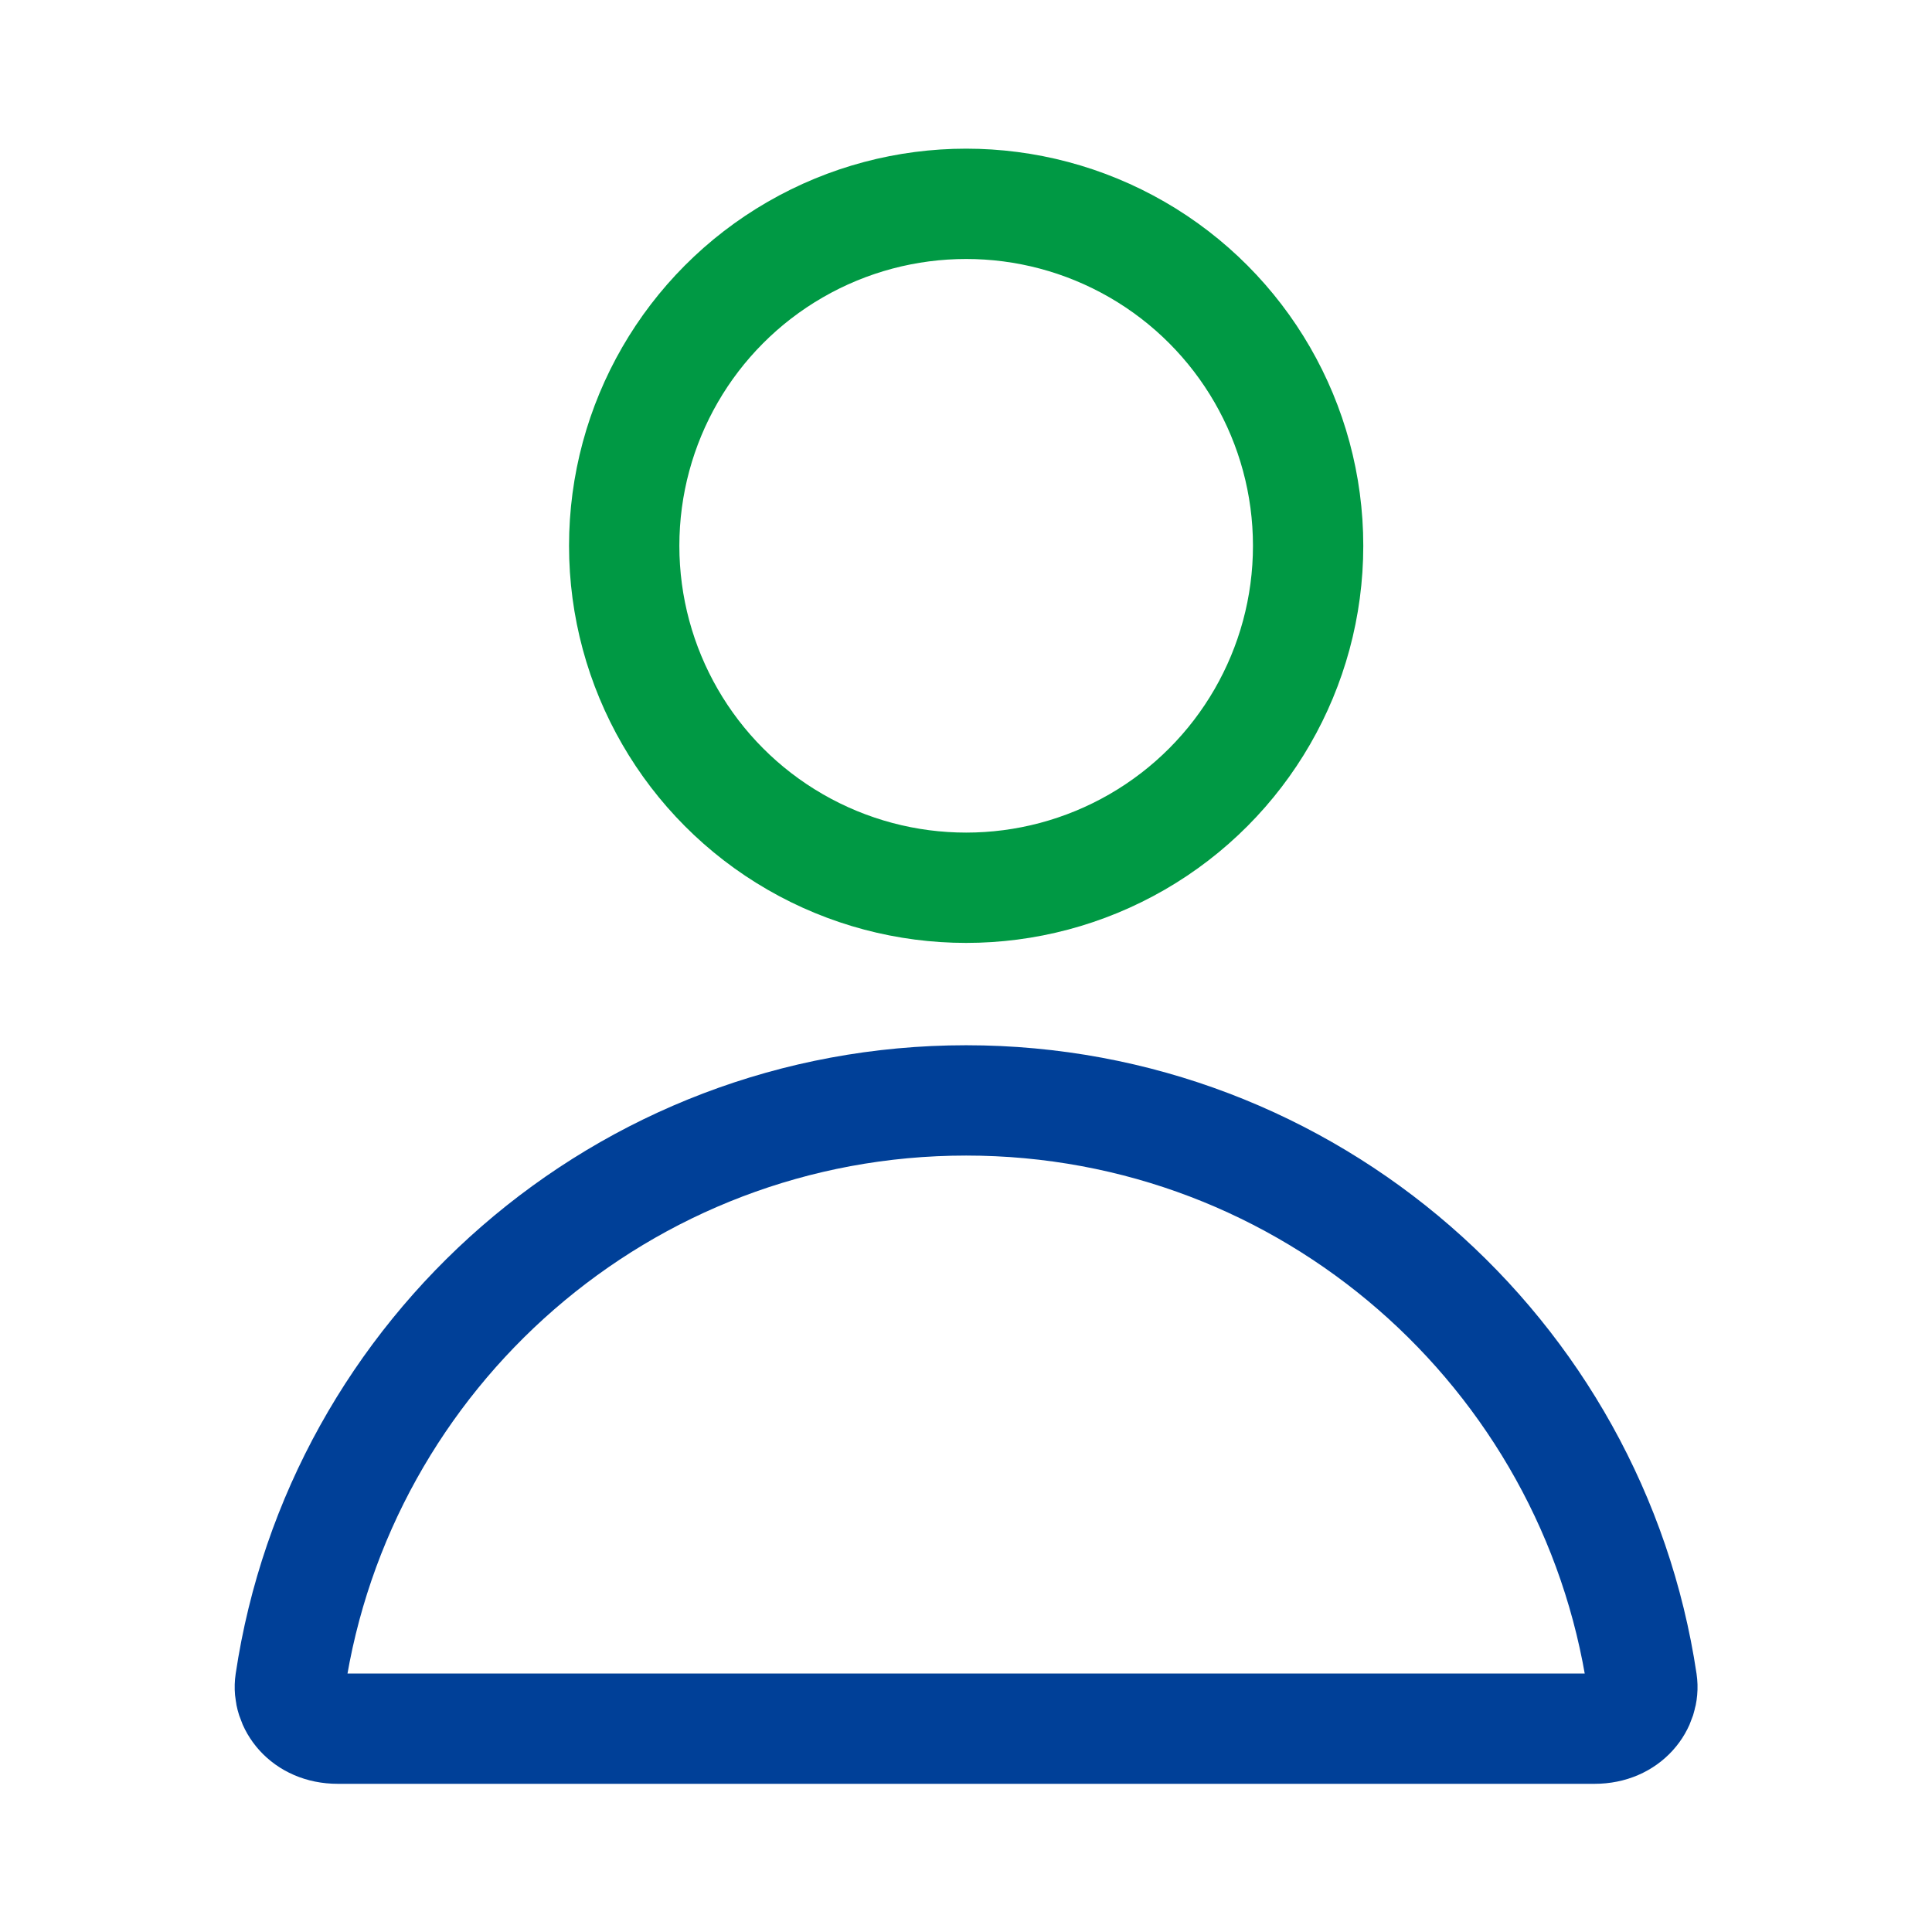 <svg width="60" height="60" viewBox="0 0 60 60" fill="none" xmlns="http://www.w3.org/2000/svg">
<circle cx="30.005" cy="16.95" r="10.62" stroke="#009944" stroke-width="3.426" stroke-linejoin="round"/>
<path d="M30.004 34.174C40.65 34.174 49.468 42.015 50.994 52.236C51.094 52.904 50.544 53.685 49.522 53.685H10.487C9.463 53.685 8.913 52.903 9.013 52.236C10.538 42.015 19.357 34.174 30.004 34.174Z" stroke="#004098" stroke-width="3.426" stroke-linejoin="round"/>
</svg>
